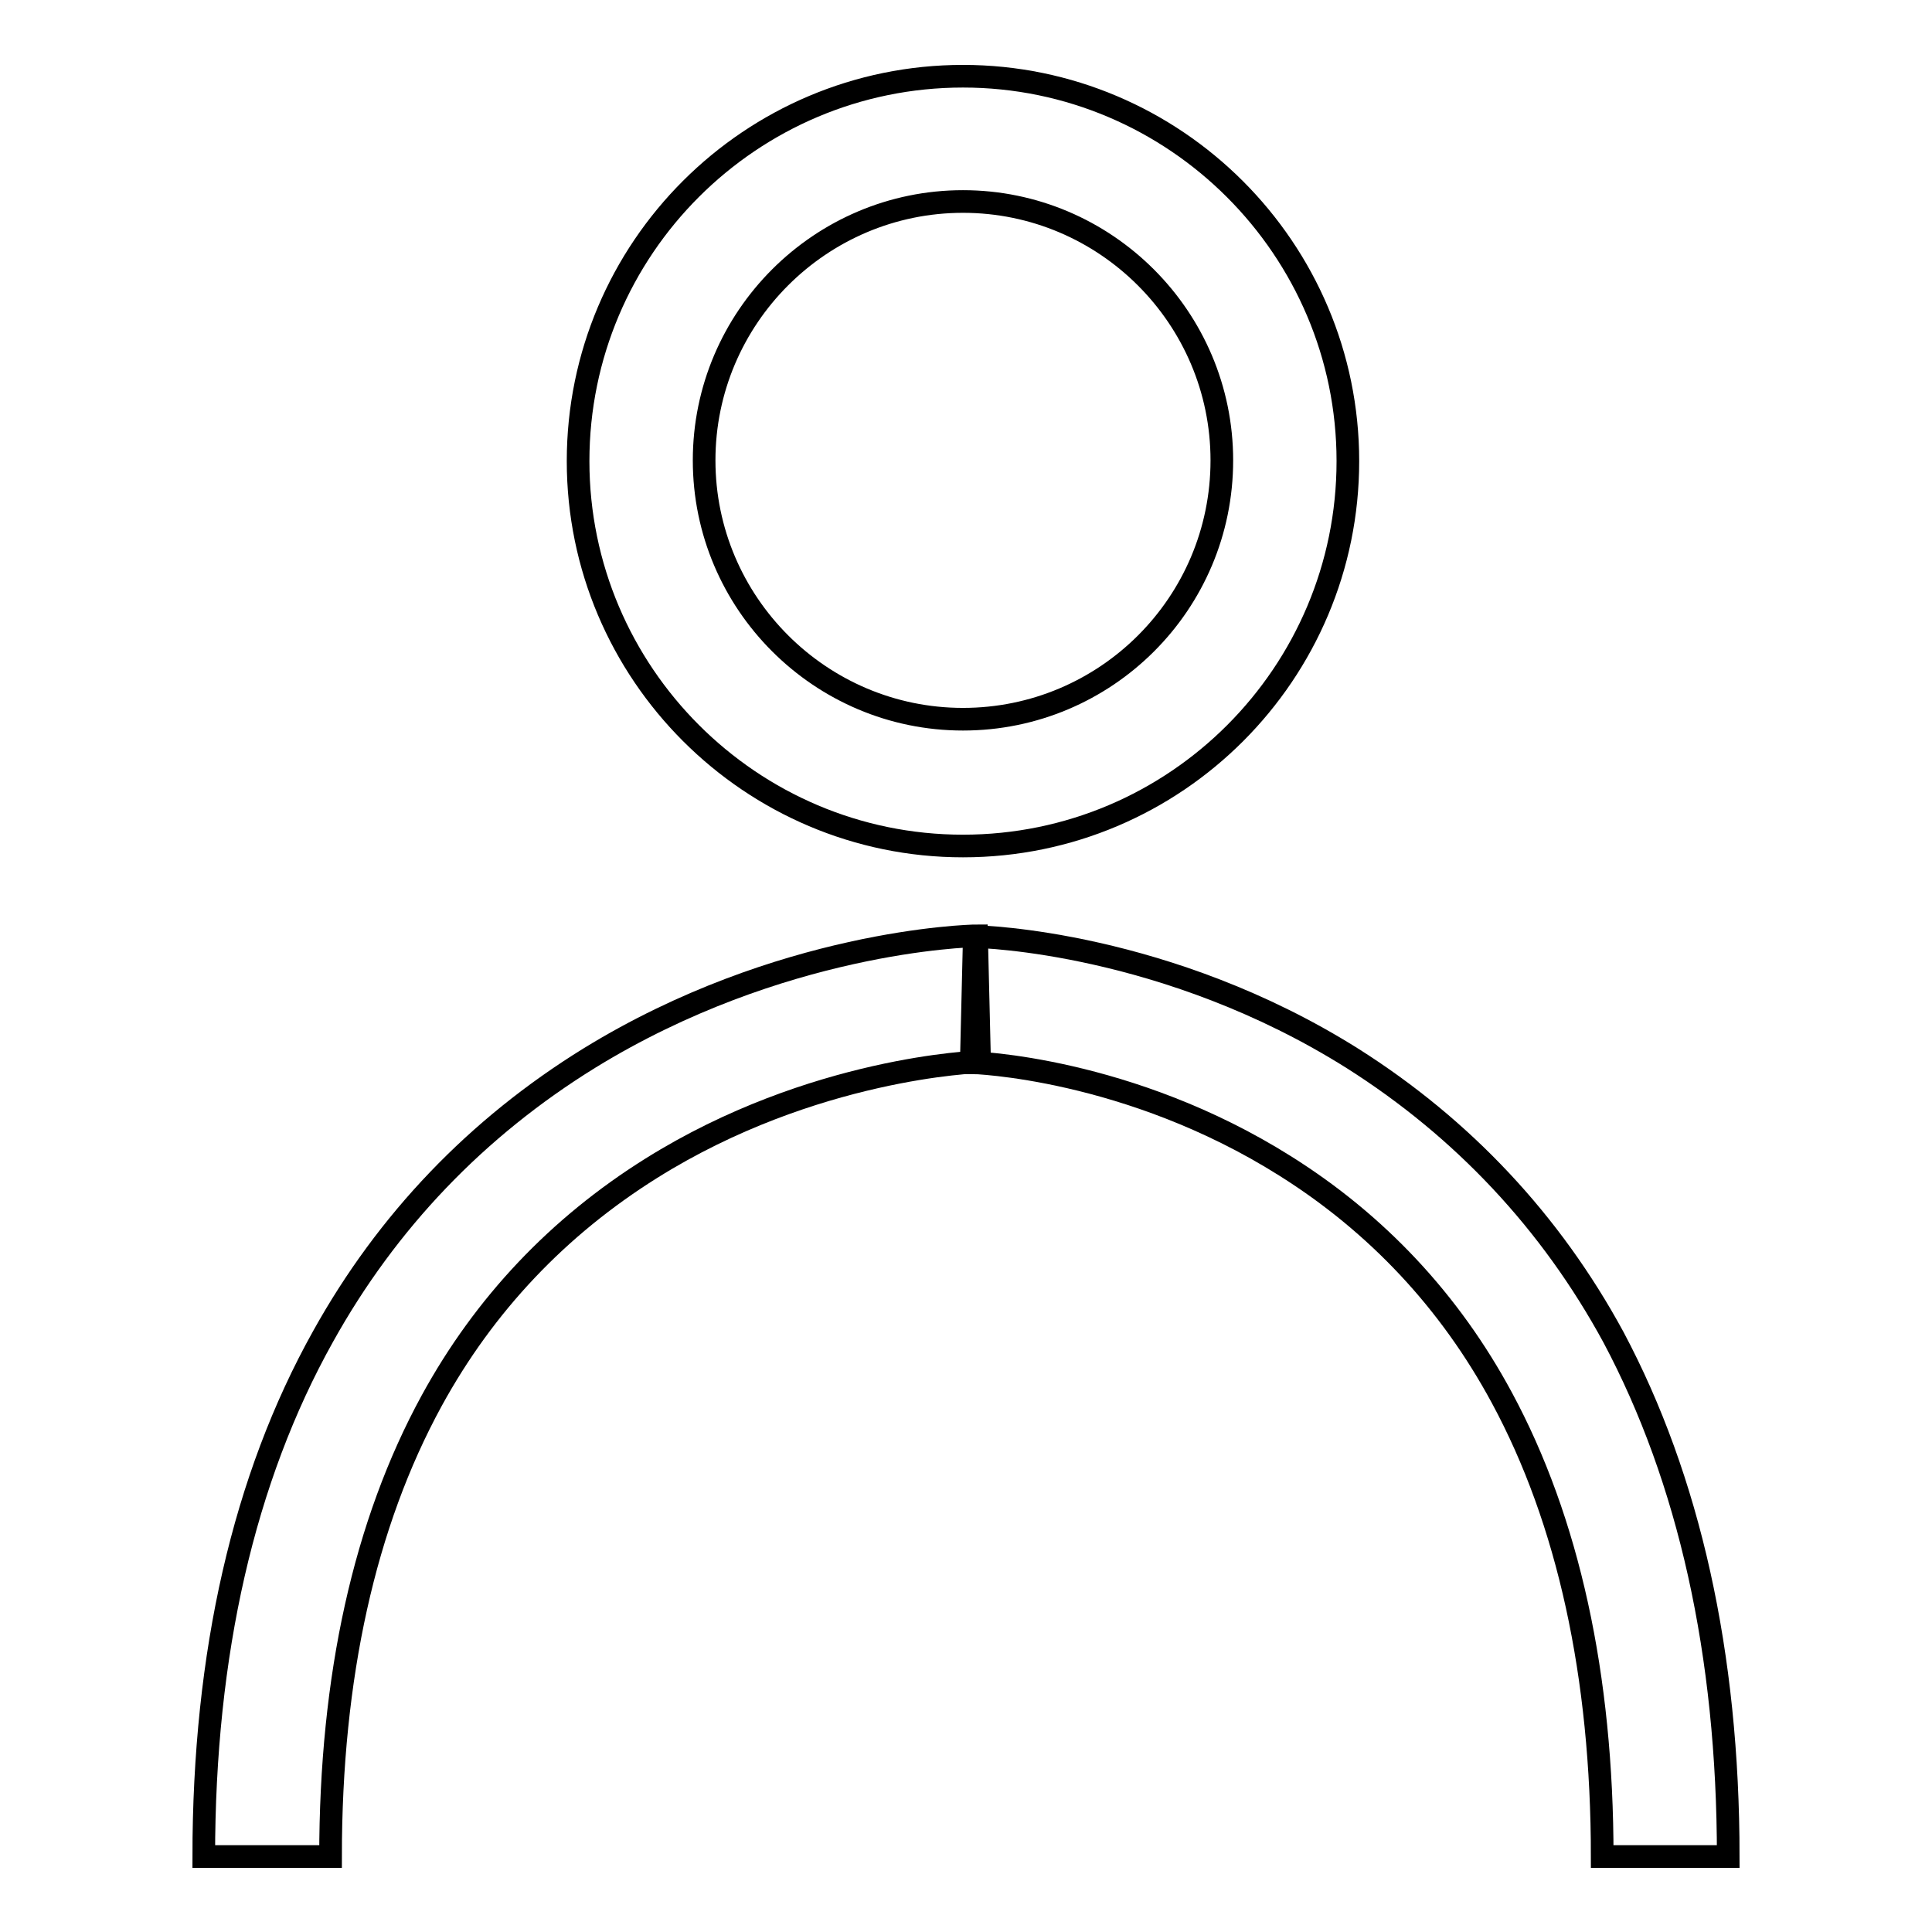 <?xml version="1.0" encoding="utf-8"?>
<!-- Svg Vector Icons : http://www.onlinewebfonts.com/icon -->
<!DOCTYPE svg PUBLIC "-//W3C//DTD SVG 1.1//EN" "http://www.w3.org/Graphics/SVG/1.1/DTD/svg11.dtd">
<svg version="1.1" xmlns="http://www.w3.org/2000/svg" xmlns:xlink="http://www.w3.org/1999/xlink" x="0px" y="0px" viewBox="0 0 256 256" enable-background="new 0 0 256 256" xml:space="preserve">
<g><g><path stroke-width="3" fill-opacity="0" stroke="#000000"  d="M127.6,112.1c-28.1,0-51-22.9-51-51c0-28.2,22.9-51,51-51c28.1,0,51,22.9,51,51C178.6,89.2,155.8,112.1,127.6,112.1z M127.6,26.7c-18.9,0-34.3,15.4-34.3,34.3c0,18.9,15.4,34.3,34.3,34.3S161.9,80,161.9,61C161.9,42.1,146.5,26.7,127.6,26.7z"/><path stroke-width="3" fill-opacity="0" stroke="#000000"  d="M43.8,246H27c0-26.9,5.3-50.1,15.8-68.9c8.5-15.3,20.4-27.7,35.3-36.9c25.2-15.5,50.2-16.2,51.3-16.2l0.4,16.7l-0.2-8.4l0.2,8.4c-0.2,0-22.1,0.7-43.5,14.1c-12.3,7.7-22.1,18-29.1,30.8C48.3,201.9,43.8,222.2,43.8,246z"/><path stroke-width="3" fill-opacity="0" stroke="#000000"  d="M229,246h-16.7c0-24-4.5-44.5-13.3-60.8c-6.9-12.8-16.6-23.1-28.7-30.7c-20.8-13.1-41.4-13.7-41.6-13.7l0.4-16.7c1,0,25.6,0.7,50.2,16.2c14.5,9.2,26.2,21.6,34.5,36.9C223.8,196,229,219.1,229,246z"/></g></g>
</svg>